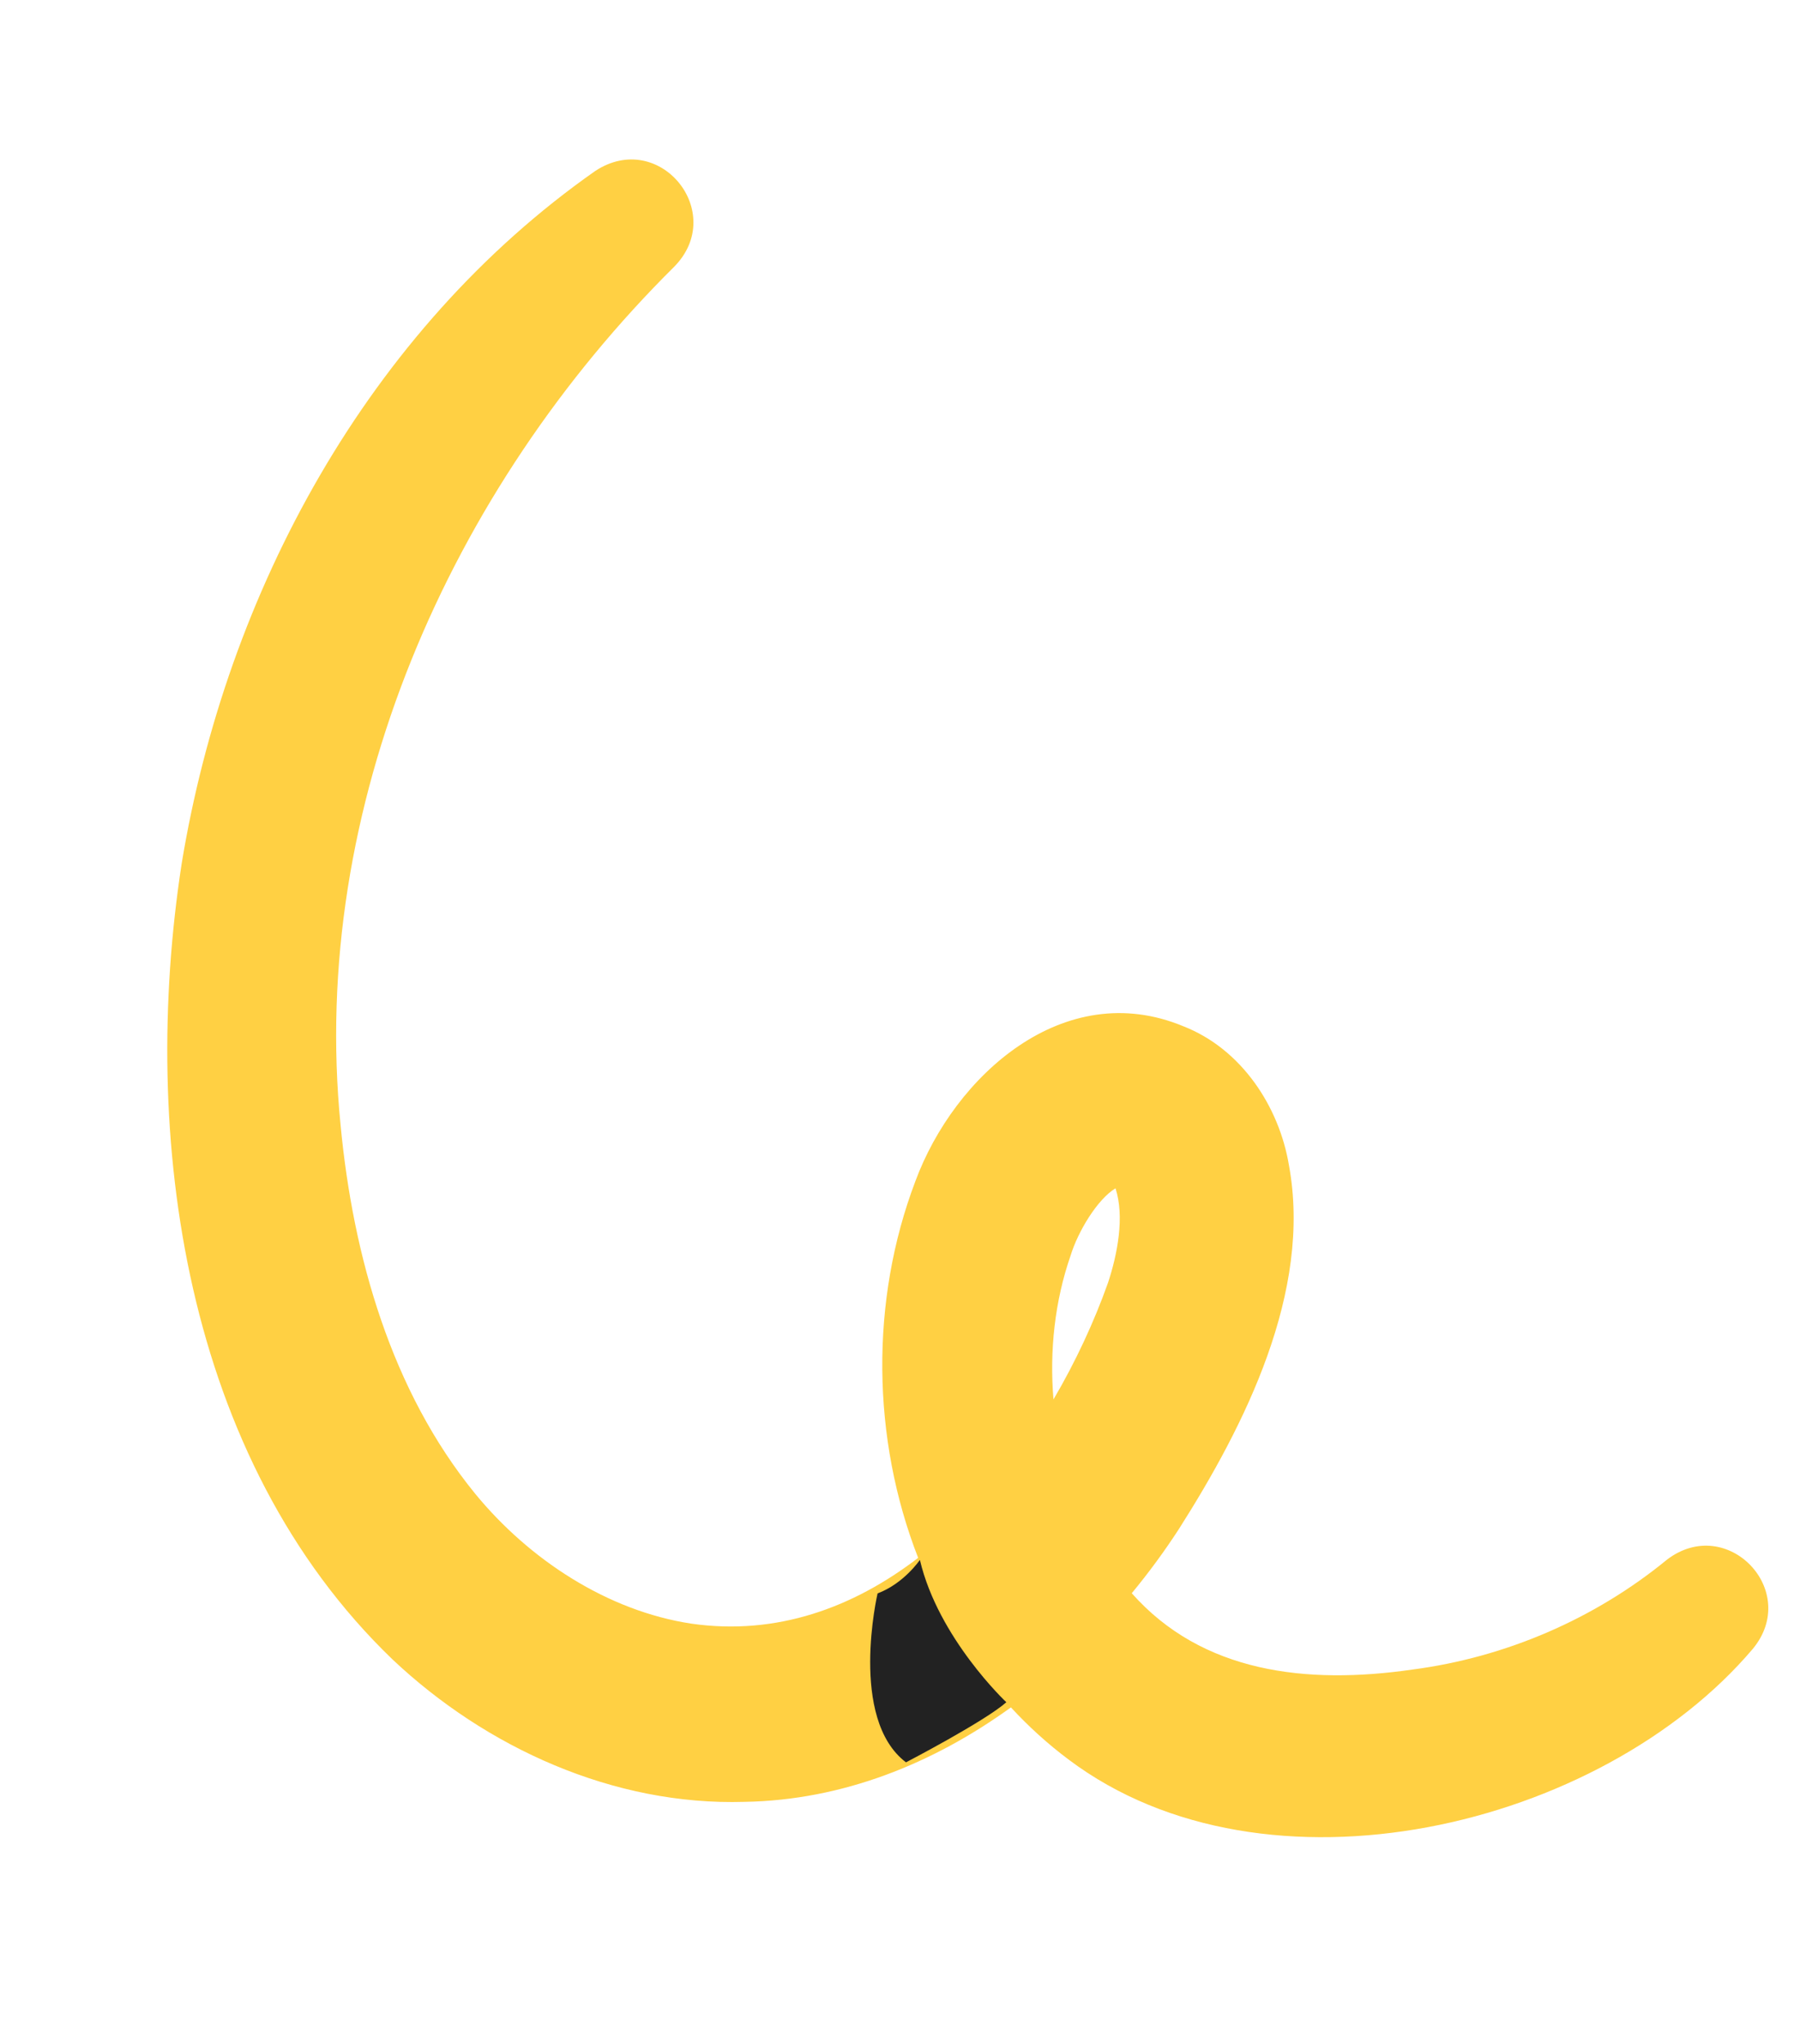<svg width="155" height="176" viewBox="0 0 155 176" fill="none" xmlns="http://www.w3.org/2000/svg">
<path d="M33.8 142.902C41.857 150.506 52.834 155.509 64.113 155.166C72.537 155.026 80.35 151.876 87.051 147.031C88.559 148.666 90.218 150.178 92.036 151.536C109 164.283 137.791 157.478 150.93 141.998C155.082 136.993 148.726 130.356 143.546 134.309C137.317 139.42 129.642 142.725 121.623 143.774C112.482 145.095 103.512 144.04 97.457 137.2C98.931 135.418 100.295 133.555 101.529 131.652C107.204 122.723 112.992 111.226 110.994 100.356C110.15 95.28 106.892 90.323 101.893 88.374C91.621 84.108 82.185 92.637 78.824 101.72C74.912 112.025 75.061 123.885 79.063 134.155C73.482 138.439 66.873 140.873 59.535 139.82C52.305 138.724 45.574 134.305 40.926 128.641C33.697 119.784 30.397 108.176 29.329 96.897C26.596 69.492 38.739 42.126 58.06 22.966C62.647 18.298 56.8 11.1 51.273 14.713C31.698 28.431 19.489 51.001 15.647 74.349C12.019 97.867 15.826 125.618 33.8 142.902ZM96.058 102.332C96.847 104.756 96.235 107.977 95.411 110.47C94.225 113.8 92.644 117.228 90.716 120.511C90.364 116.299 90.833 112.024 92.192 108.117C92.827 106.044 94.492 103.283 96.051 102.333L96.058 102.332Z" fill="#FFD043"/>
<path d="M86.654 146.585C86.654 146.585 80.805 141.091 79.212 134.33C79.212 134.33 77.844 136.361 75.569 137.215C75.569 137.215 73.055 148.001 78.015 151.763C78.015 151.763 84.793 148.238 86.661 146.584L86.654 146.585Z" fill="#222222"/>
</svg>
